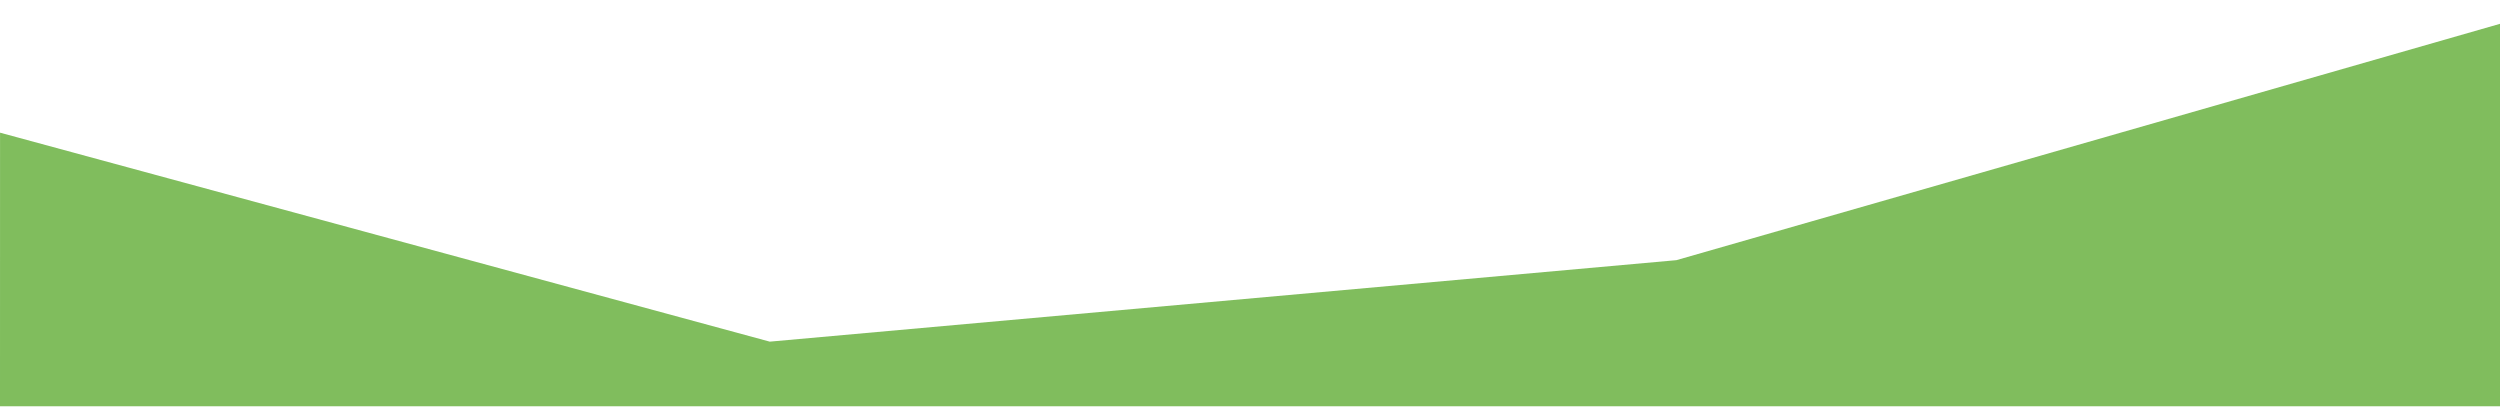 <?xml version="1.0" encoding="utf-8"?>
<!-- Generator: Adobe Illustrator 26.4.1, SVG Export Plug-In . SVG Version: 6.00 Build 0)  -->
<svg version="1.1" id="Ebene_1" xmlns="http://www.w3.org/2000/svg" xmlns:xlink="http://www.w3.org/1999/xlink" x="0px" y="0px"
	 viewBox="0 0 595.28 99.91" style="enable-background:new 0 0 595.28 99.91;" xml:space="preserve">
<style type="text/css">
	.st0{fill:#80BD5D;}
</style>
<g>
	<polygon class="st0" points="595.28,96.74 0,96.74 0.01,31.59 183.29,81.35 399.16,61.95 595.28,5.67 	"/>
</g>
</svg>
